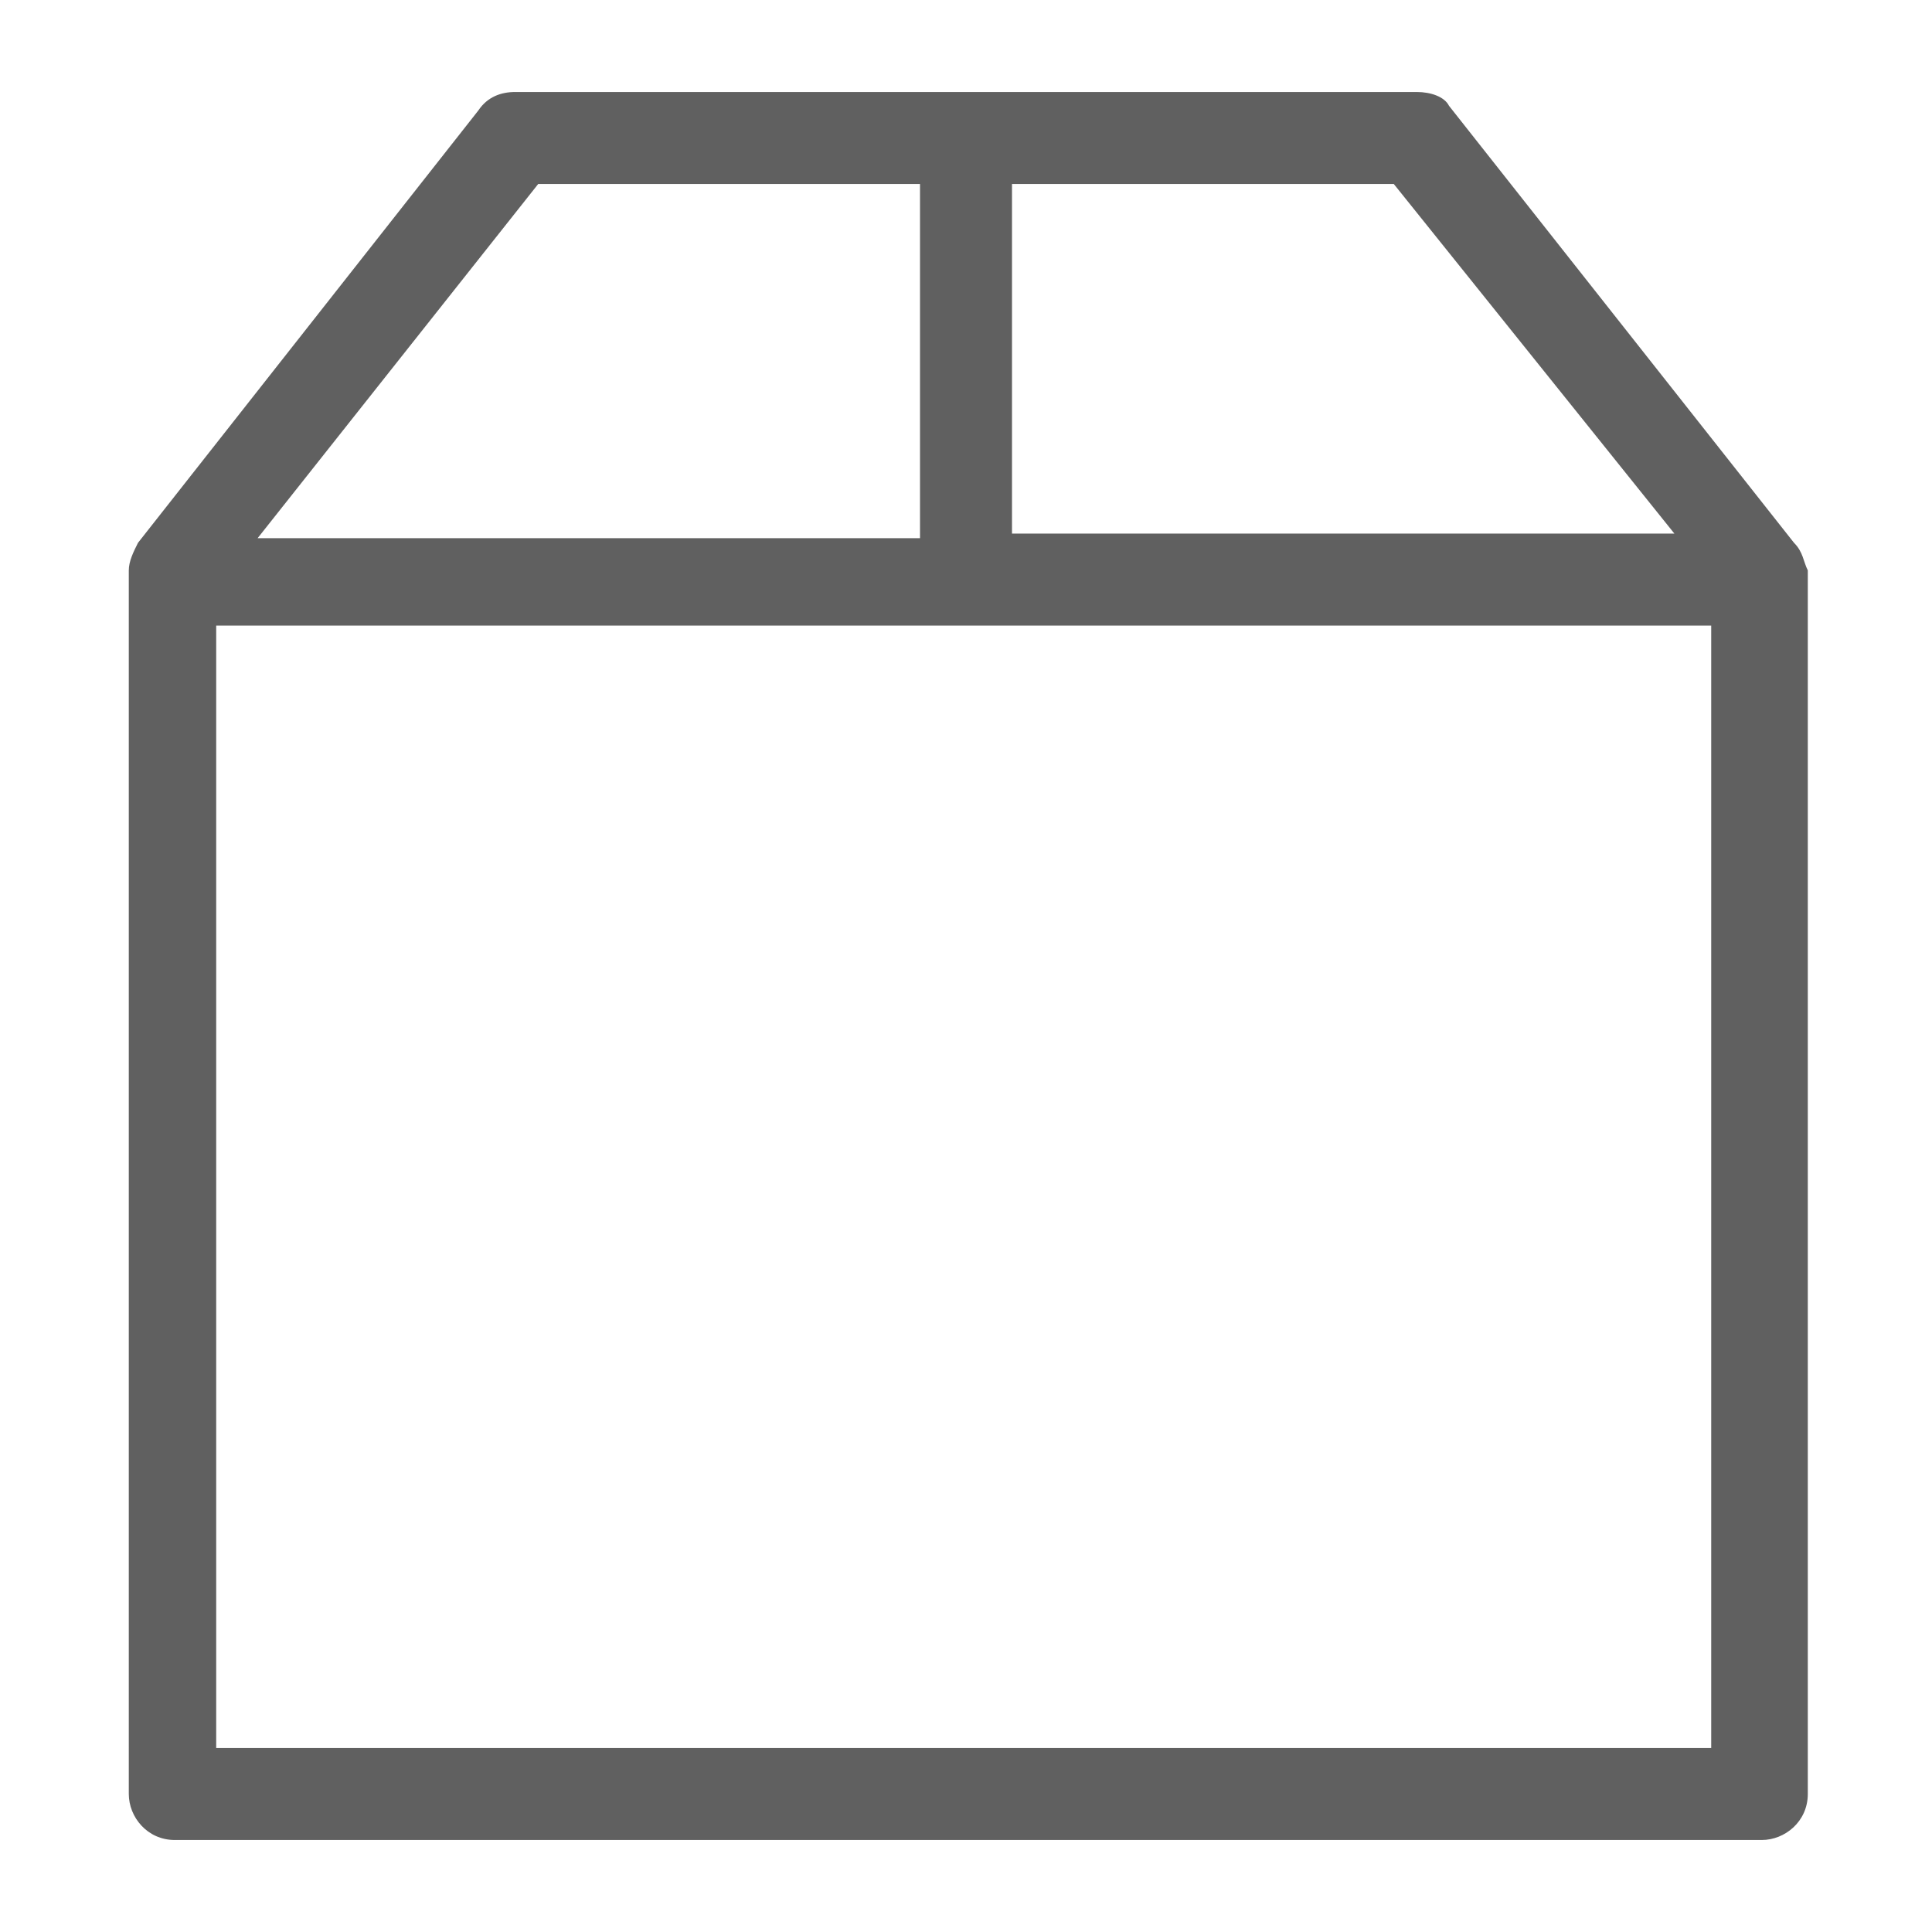 <svg xmlns="http://www.w3.org/2000/svg" width="42" height="42"><path fill="#606060" d="M39 11.8l-7.5-9.5c-.1-.2-.4-.3-.7-.3H11.2c-.3 0-.6.1-.8.4L3 11.8c-.1.2-.2.4-.2.6V39c0 .5.4 1 1 1h34.5c.5 0 1-.4 1-1V12.4c-.1-.2-.1-.4-.3-.6zm-2.6-.2H22V4h8.3l6.1 7.6zM11.7 4H20v7.7H5.6L11.7 4zm-7 34V13.6h32.5V38H4.7z"/></svg>